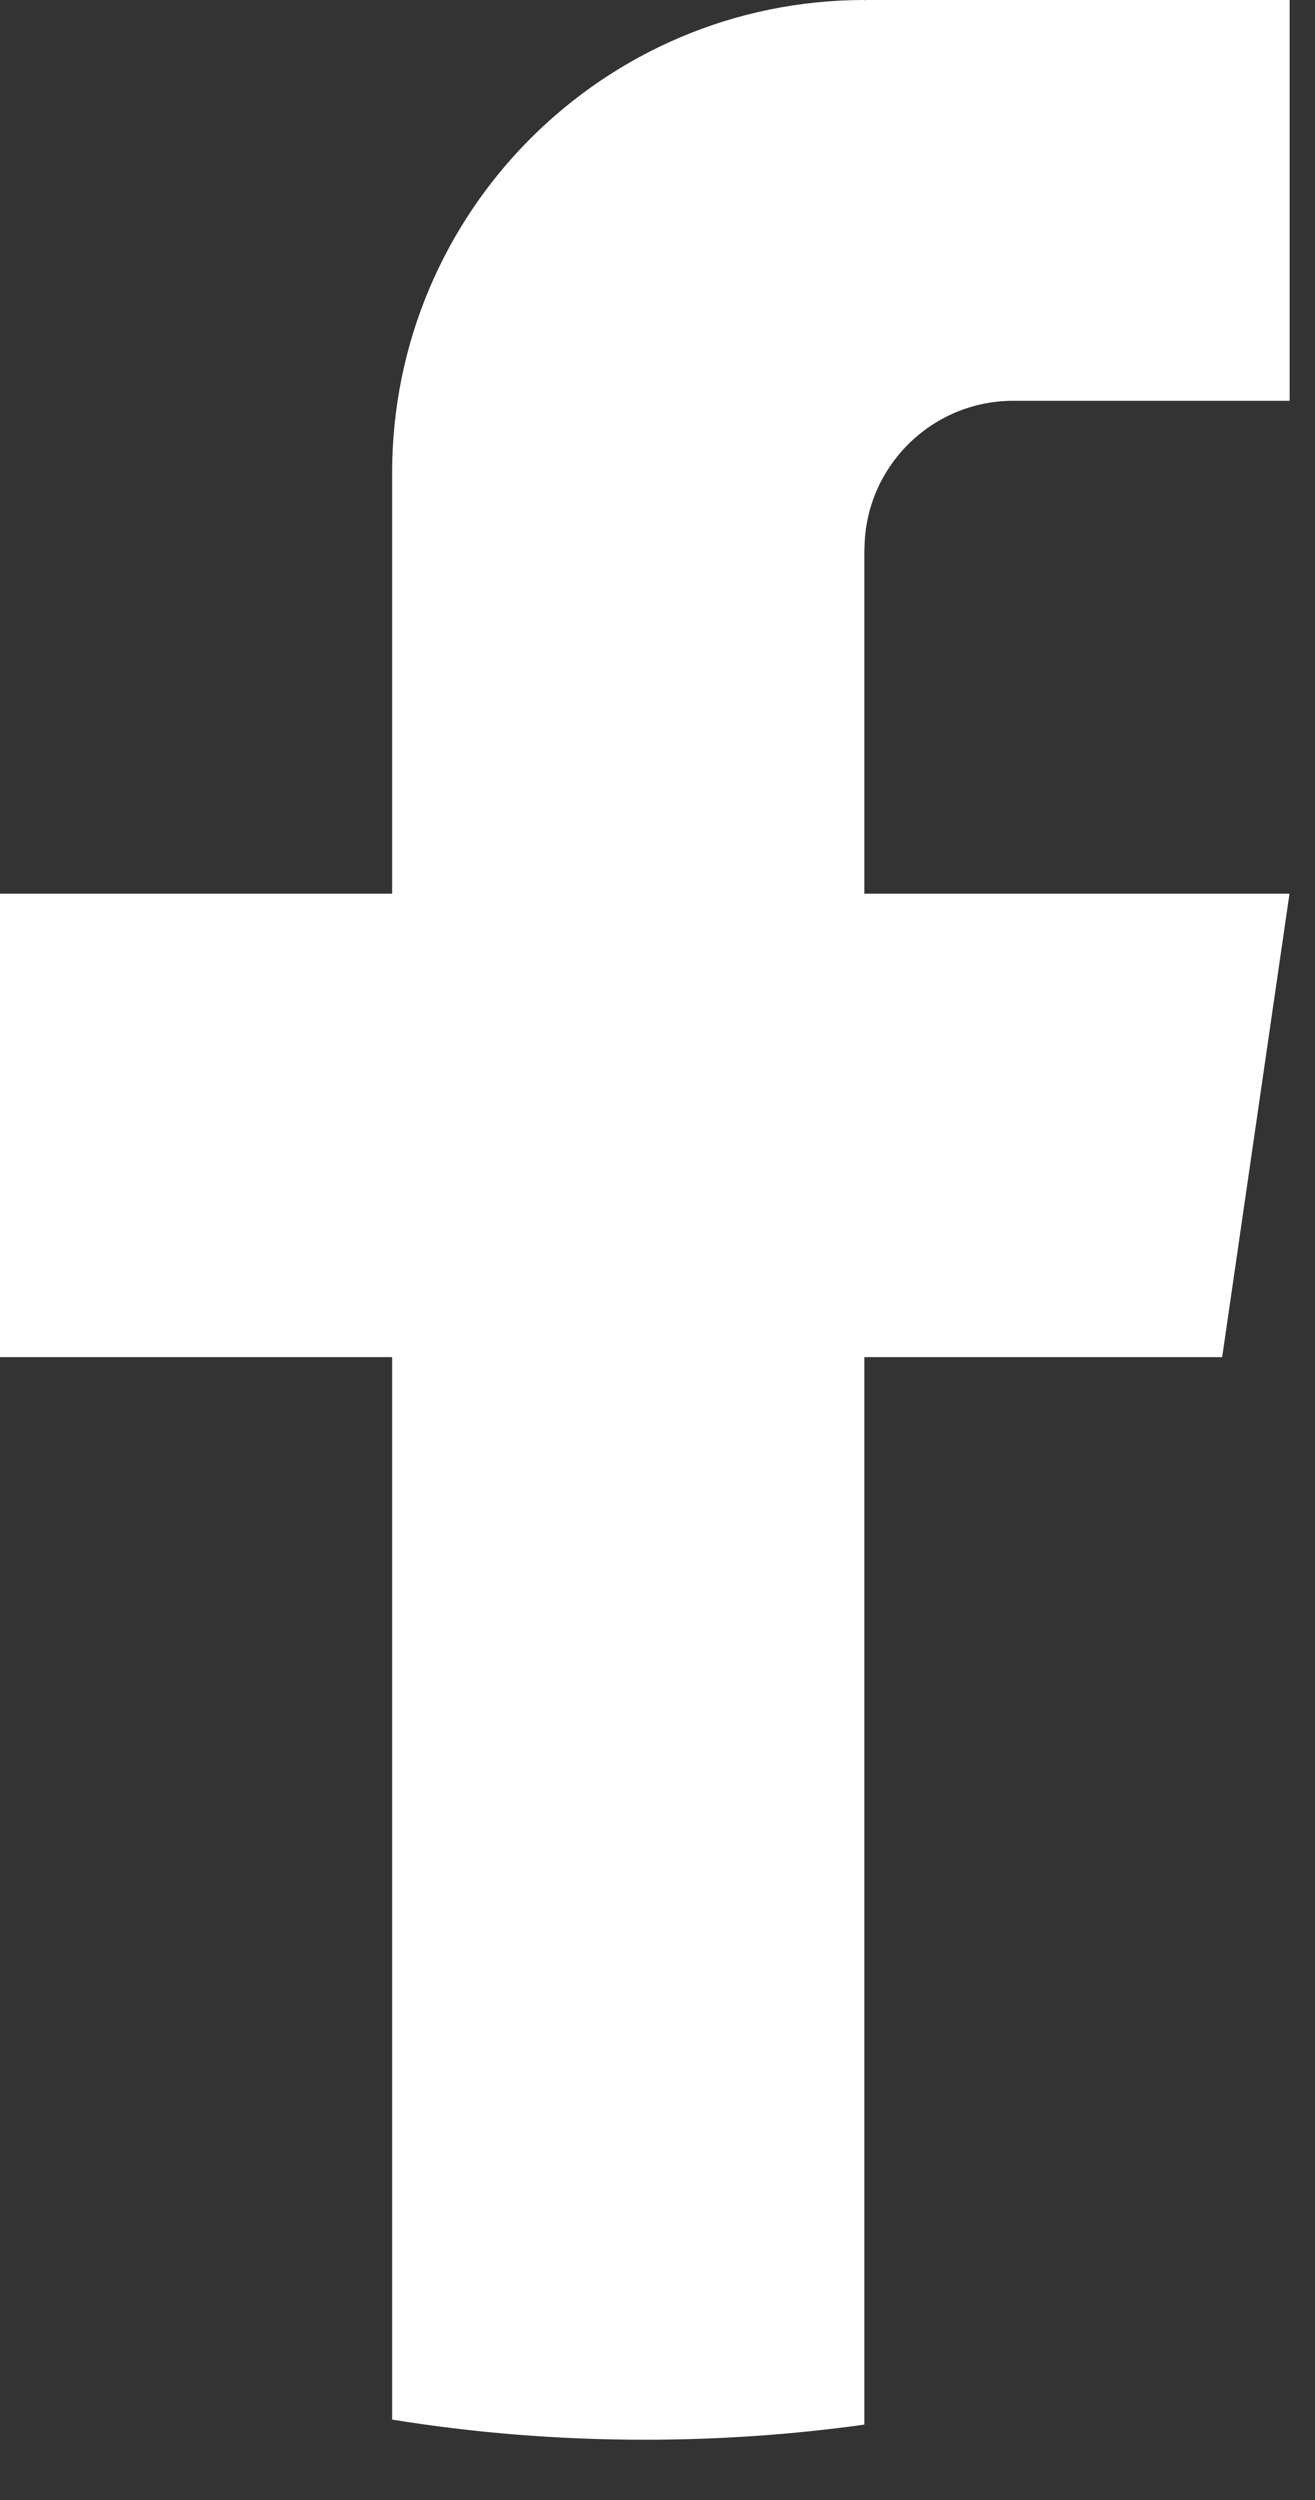 <svg width="10" height="19" viewBox="0 0 10 19" fill="none" xmlns="http://www.w3.org/2000/svg">
<rect x="0" y="0" width="10" height="19" fill="#333333" stroke="none"/>
<path d="M6.573 4.178V6.792H9.806L9.294 10.314H6.573V18.427C6.028 18.503 5.47 18.542 4.903 18.542C4.249 18.542 3.607 18.49 2.982 18.389V10.314H0V6.792H2.982V3.594C2.982 1.609 4.59 0 6.574 0V0.002C6.58 0.002 6.585 0 6.591 0H9.807V3.046H7.706C7.081 3.046 6.574 3.553 6.574 4.177L6.573 4.178Z" fill="white"/>
</svg>
